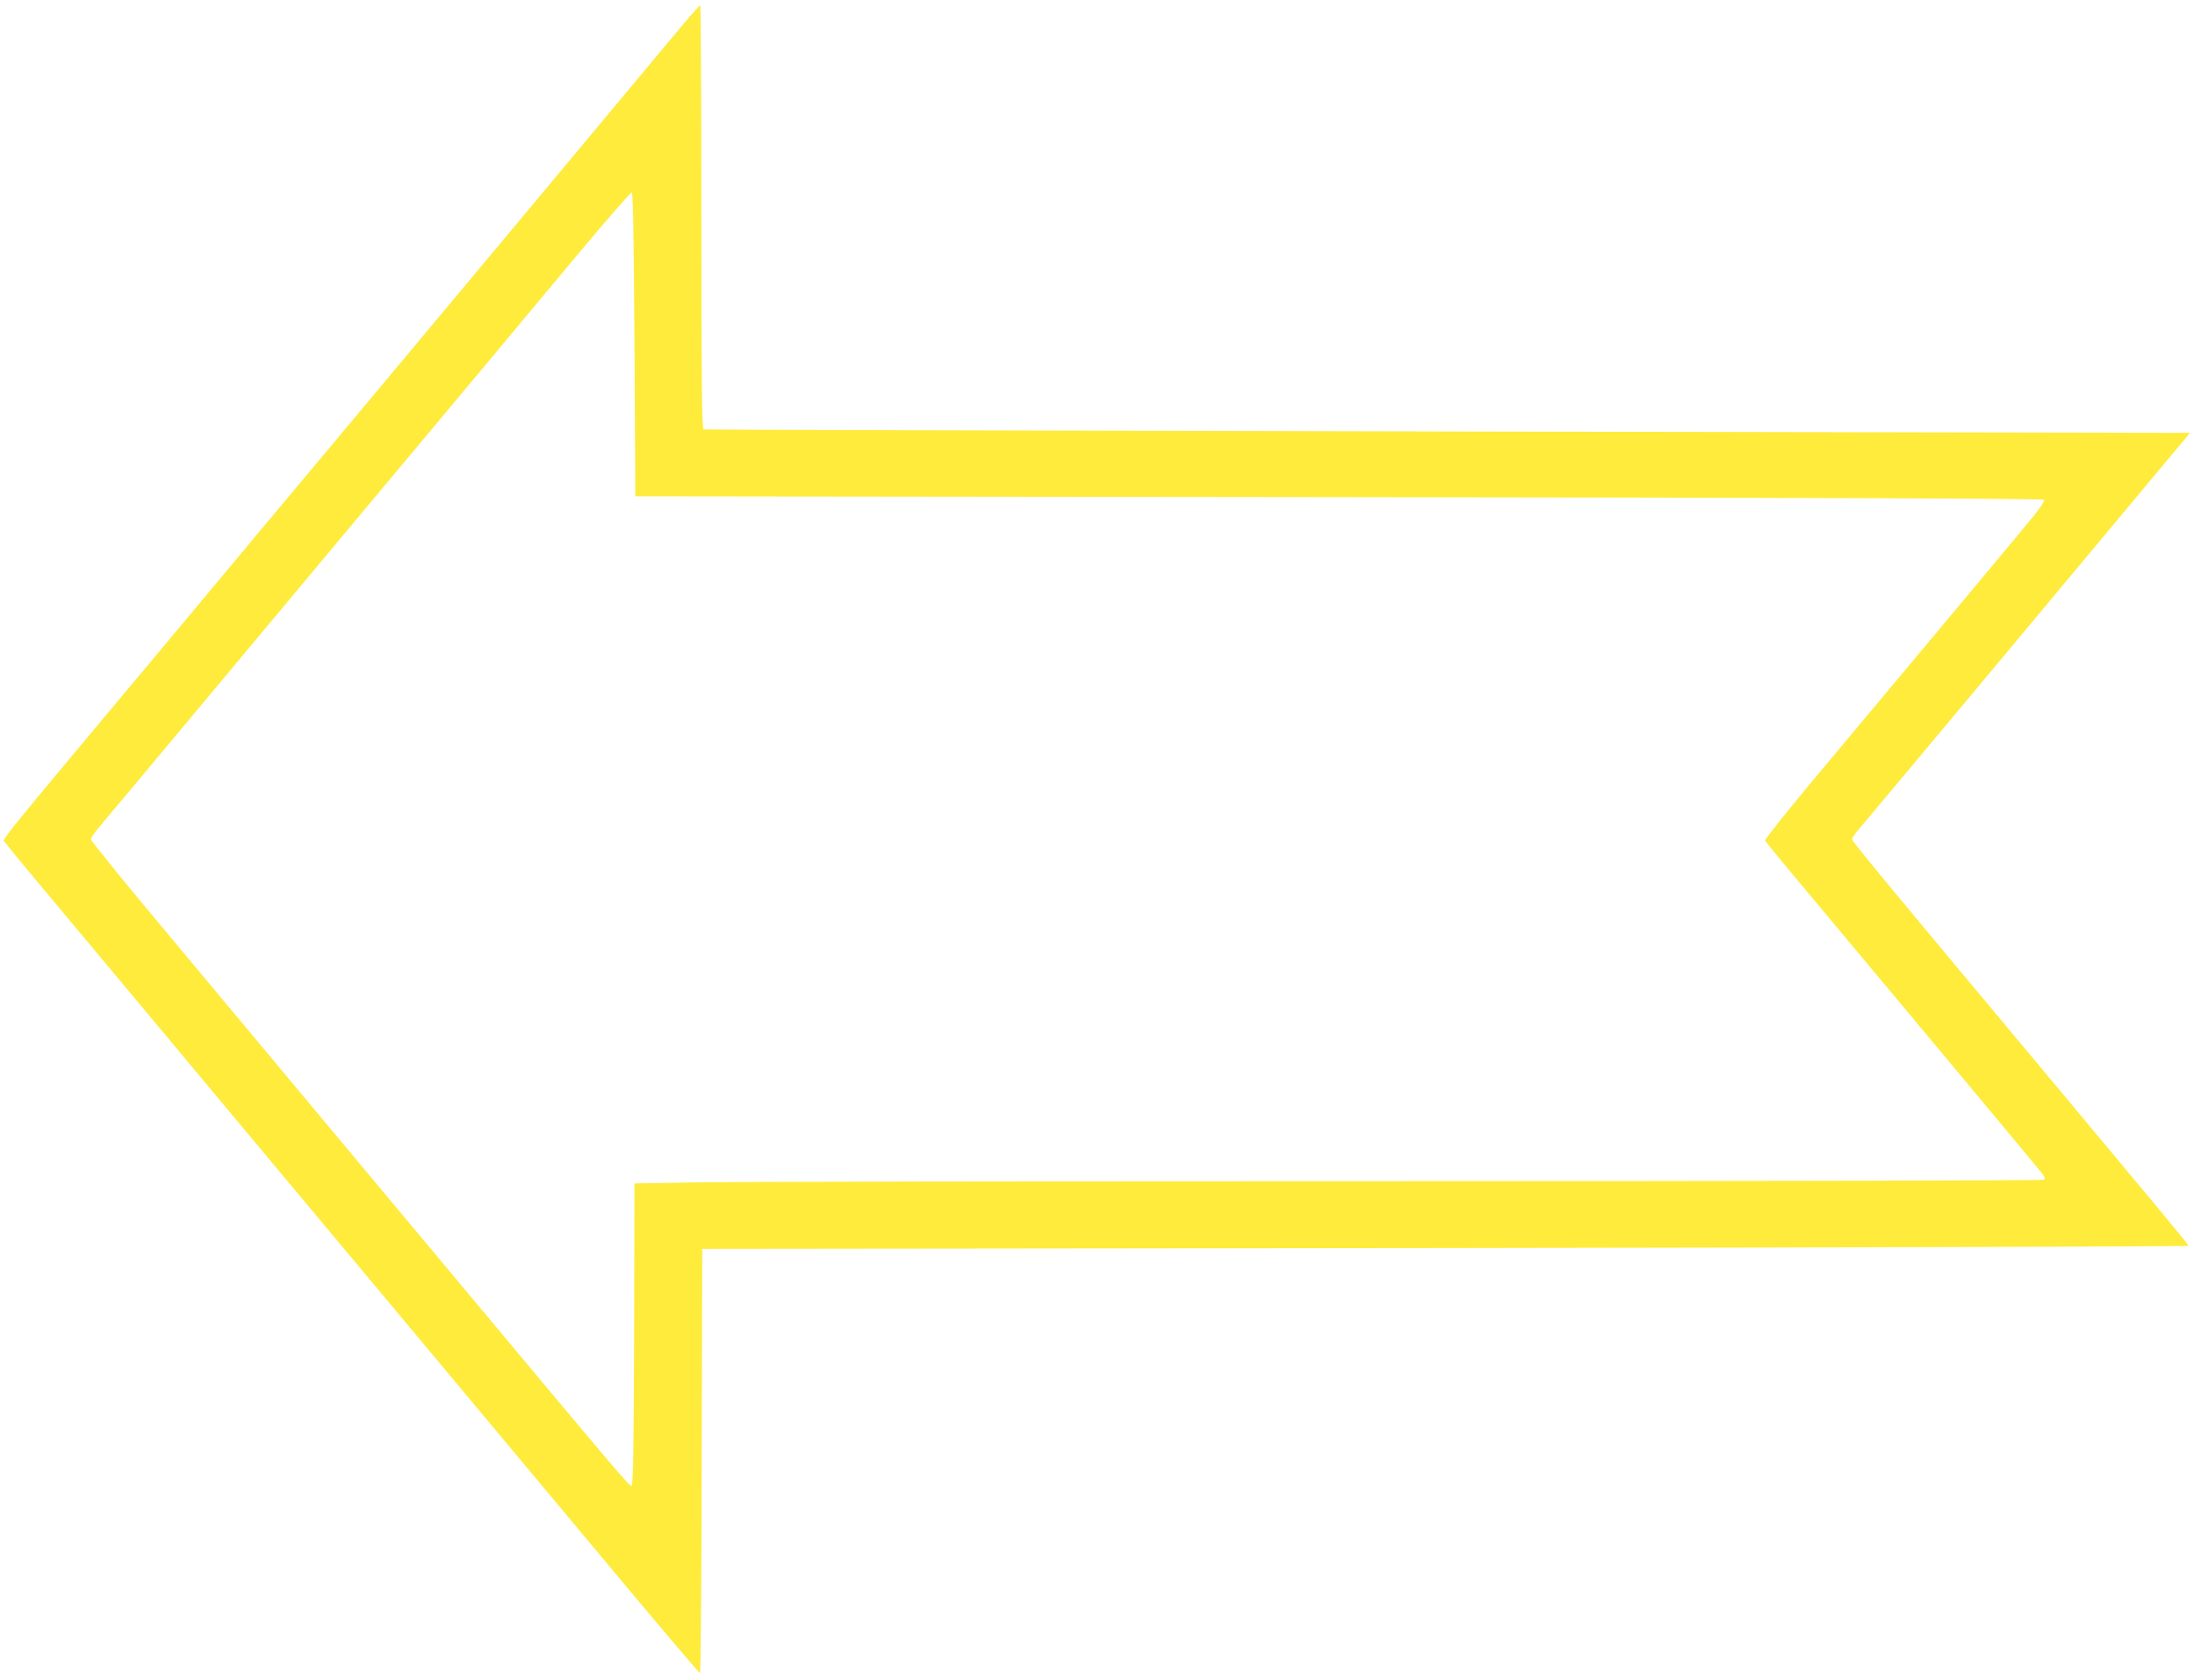 <?xml version="1.0" standalone="no"?>
<!DOCTYPE svg PUBLIC "-//W3C//DTD SVG 20010904//EN"
 "http://www.w3.org/TR/2001/REC-SVG-20010904/DTD/svg10.dtd">
<svg version="1.0" xmlns="http://www.w3.org/2000/svg"
 width="1280pt" height="980pt" viewBox="0 0 1280 980"
 preserveAspectRatio="xMidYMid meet">
<g transform="translate(0,980) scale(0.1,-0.1)"
fill="#ffeb3b" stroke="none">
<path d="M3895 9552 c-99 -119 -458 -550 -798 -957 -340 -407 -840 -1005
-1111 -1330 -272 -324 -704 -842 -961 -1150 -1107 -1324 -1010 -1204 -994
-1230 8 -13 95 -119 194 -237 99 -118 358 -428 575 -688 350 -419 770 -923
1370 -1640 321 -384 904 -1082 1415 -1694 269 -322 493 -586 497 -586 4 0 9
557 10 1238 l3 1237 4335 5 c2384 3 4334 9 4333 13 -1 8 -193 238 -793 957
-929 1111 -1170 1402 -1170 1414 0 7 17 33 38 57 21 24 346 413 723 864 376
451 802 962 947 1135 l263 315 -4328 8 c-2380 5 -4334 10 -4340 12 -10 4 -13
260 -13 1240 0 679 -3 1235 -7 1234 -5 0 -89 -98 -188 -217z m-195 -1763 l5
-884 4102 -5 c2838 -3 4105 -8 4112 -15 8 -8 -29 -59 -122 -170 -127 -154
-726 -870 -1255 -1503 -139 -167 -251 -309 -249 -315 3 -7 101 -127 219 -267
351 -419 1372 -1643 1396 -1674 17 -23 20 -31 10 -38 -7 -4 -1700 -8 -3763 -8
-2062 0 -3909 -3 -4102 -7 l-353 -6 -2 -880 c-2 -655 -6 -881 -15 -884 -12 -4
-94 93 -928 1092 -492 589 -825 987 -1777 2128 -247 294 -448 543 -448 551 0
9 26 46 58 83 32 38 276 329 542 648 266 319 642 769 835 1000 582 696 1061
1269 1393 1668 174 208 320 376 326 374 8 -3 12 -269 16 -888z"/>
</g>
</svg>
